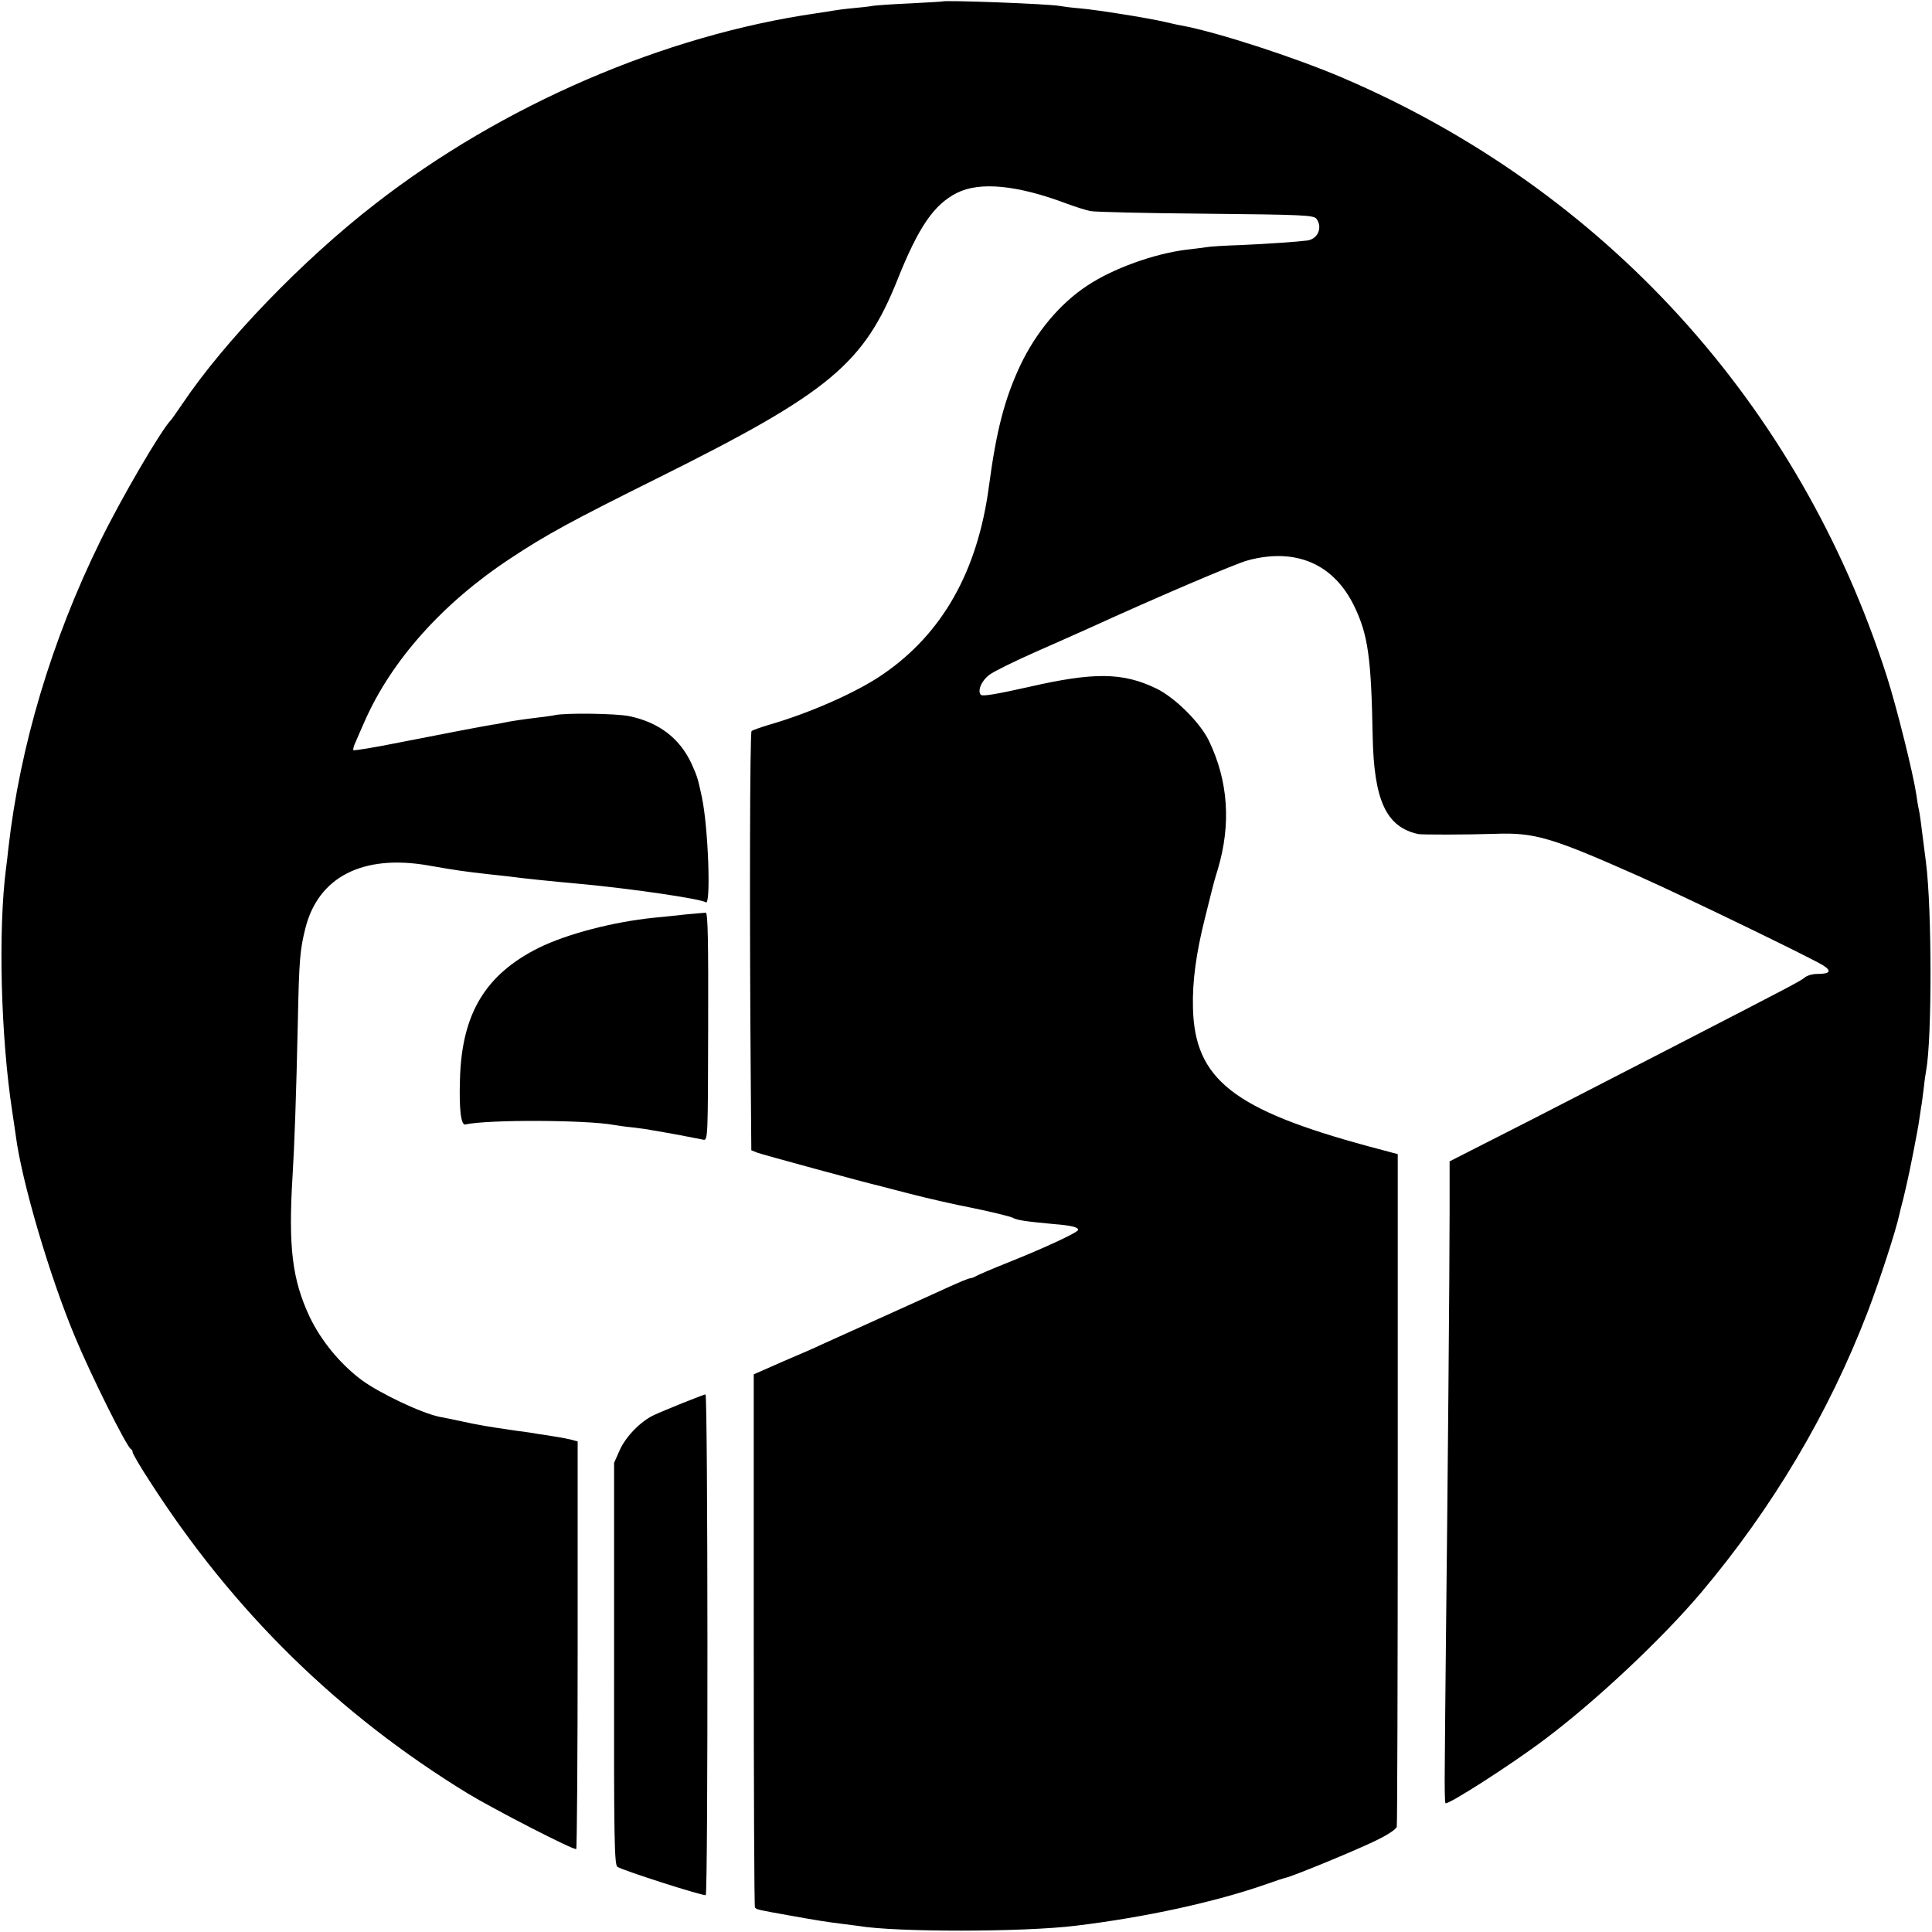 <svg version="1" xmlns="http://www.w3.org/2000/svg" width="1068" height="1068" viewBox="0 0 801 801"><path d="M390.7.6c-.1.1-6 .4-13.2.8-7.1.3-14.1.8-15.5 1-1.4.3-5.2.7-8.5 1-3.3.3-6.9.8-8 1-1.1.2-4.2.7-7 1.1-63.1 9.1-130.2 38-182.9 79-30.2 23.4-62.5 56.9-80.1 83.1-2.2 3.2-4.2 6.1-4.5 6.4-4.1 4.1-20.7 32.5-29.5 50.5-20.1 40.9-33.2 84.9-38 127-.3 2.7-.7 6.6-1 8.5-3.3 25.7-2.2 69.7 2.6 101 .5 3.6 1.2 7.8 1.4 9.5 2.4 19 14 58.5 24.7 84 6.4 15.4 21.4 45.6 23.1 46.3.4.2.7.8.7 1.3 0 .6 3.2 6.1 7.2 12.2 34.5 53.7 78 96.4 131.8 129.3 10.9 6.6 43.9 23.6 44.9 23 .3-.2.6-38.3.6-84.7v-84.3l-3-.8c-1.7-.4-4.8-1-7-1.3-2.2-.4-5.1-.8-6.5-1-1.4-.3-5.6-.9-9.5-1.4-11.6-1.7-14.7-2.2-22-3.8-3.8-.8-8-1.7-9.3-1.9-7.4-1.5-24.7-9.7-32.2-15.2-9-6.7-16.9-16.4-21.6-26.2-7.3-15.6-8.9-29.1-7.1-58.5.8-13.1 1.5-32.5 2.2-64.5.5-25.1.9-29.3 3.1-38.1 5.3-21.3 23.8-30.8 50.9-26.1 11.3 2 15.6 2.6 25.5 3.7 3.6.4 7.6.8 9 1 4.4.6 15.6 1.8 29 3 21.3 2 49.9 6.2 51.6 7.6 2.2 1.8 1.1-30.9-1.6-43.6-1.6-7.5-1.9-8.6-4.3-13.9-4.9-10.6-13.7-17.2-25.9-19.7-5.4-1.1-26.3-1.4-30.8-.4-1.4.3-4.5.7-7 1-5.1.6-11.5 1.5-14.5 2.2-1.1.2-2.9.6-4 .7-5.5.9-21.9 4.1-38.8 7.4-10.4 2.1-19 3.5-19.2 3.2-.2-.3.2-1.9 1-3.5.7-1.7 2.4-5.5 3.8-8.7 11.1-25.1 32.4-48.9 60.2-67.2 14.9-9.9 25.6-15.7 62-33.8 70.5-35.1 84.7-47 98.7-82.1 8.6-21.5 15-30.9 24.5-35.7 9.5-4.8 25-3.3 45.5 4.4 3.5 1.3 7.9 2.7 9.8 3.1 1.9.4 23.5.9 48 1.1 40.2.4 44.6.6 45.8 2.1 2.6 3.5.7 8.3-3.7 9-3.7.5-16.3 1.4-27.6 1.9-6.6.2-13.1.6-14.5.9-1.4.2-5 .7-8 1-13.6 1.7-30.5 7.8-41.2 14.9-11.4 7.5-21.3 19.4-27.8 33.1-6.5 13.9-9.9 26.9-13 50.2-4.7 35.2-19.3 61-44 77.9-10.7 7.4-30.4 16.1-47.5 21-3.3 1-6.4 2.1-6.9 2.5-.7.6-.9 74.6-.3 149.1l.2 24.7 2.5 1c2.1.8 45.5 12.6 50 13.6.8.2 6.9 1.8 13.5 3.5s18.3 4.4 26.1 5.9c7.8 1.6 15 3.4 16.1 3.9 2 1.1 5.4 1.6 17.3 2.7 7.4.6 10 1.3 10 2.4 0 1-13.7 7.4-29 13.5-6.3 2.5-12.3 5.1-13.2 5.6-1 .6-2.2 1-2.7 1s-4.4 1.6-8.8 3.6c-4.3 2-9.7 4.4-12.1 5.5-9.6 4.3-37.9 17.2-40.7 18.4-1.6.8-8.6 3.9-15.5 6.8l-12.5 5.5V680c0 60.6.2 110.5.5 110.8.6.9 1.2 1 13.5 3.2 12.2 2.2 16.7 2.9 22.5 3.6 2.5.3 5.6.7 7 .9 15.2 2.6 68.1 2.6 90-.1 29-3.5 58.2-9.9 79.5-17.4 3.3-1.2 6.7-2.3 7.6-2.5 3.1-.7 27.7-10.8 36.5-15 5.7-2.7 9.3-5.1 9.5-6.2.2-1 .4-64.1.4-140.3V478.5l-12-3.2c-56.1-15.2-72.2-27.8-72.9-57.4-.3-10.9 1.3-22.7 5-37.4 1.4-5.5 2.7-10.7 2.9-11.6.2-.9 1.2-4.7 2.4-8.5 5.6-18.8 4.3-36.7-3.7-53.3-3.6-7.5-14.1-17.9-21.7-21.6-14-6.8-26-6.9-53.4-.6-12 2.7-18.7 3.9-19.4 3.2-1.6-1.6.2-5.9 3.6-8.4 1.7-1.3 10.6-5.7 19.7-9.7 9.1-4 19.2-8.5 22.5-10 26.7-12.2 59.9-26.4 64.9-27.7 19.9-5.3 35.6 1.5 44.1 19.1 5.7 11.8 7 21.4 7.6 53.6.5 26.9 5.6 37.9 18.9 40.8 1.7.3 19.6.3 31.9-.1 16.5-.6 23.4 1.5 60.1 17.8 19.2 8.6 70 33.2 75.8 36.7 3.8 2.4 3 3.6-2.5 3.6-1.9 0-4.2.7-5.1 1.5-1.6 1.4-6.8 4.1-54.7 28.8-12.1 6.2-30.5 15.7-41 21.1-10.4 5.4-26.3 13.5-35.2 18l-16.3 8.3v21c0 23.5-.8 115.2-1.5 176-.2 22-.5 46.4-.5 54.3-.1 7.9 0 14.6.3 14.8.9.9 27.3-16 41.2-26.5 21.3-16 48.3-41.4 64.6-60.6 29.8-35.3 53.1-74.6 69.2-116.5 4.9-12.8 11.7-33.7 13.1-40.2.3-1.3 1-4.3 1.7-6.8.6-2.5 1.2-5.2 1.4-6 1-4 4.7-22.9 5.1-26 .3-1.9.7-4.6.9-6 .3-1.4.7-5 1.1-8 .3-3 .8-6.3 1-7.3 2.4-13.1 2.4-66.7-.1-86.2-2.4-19-2.5-19.8-3-22.1-.3-1.2-.7-3.9-1-6-1.4-9.2-8.1-36-12.2-48.9-36.2-113-117.1-201.9-226-248.4-20-8.5-51.5-18.7-66.3-21.5-1.4-.2-4.5-.9-7-1.5-7.4-1.7-28.1-5-35-5.6-3.6-.3-7.4-.8-8.5-1-4.3-.9-48-2.5-48.8-1.9z"/><path d="M284.5 379.1c-3.8.4-9.9 1.1-13.5 1.4-16.7 1.7-35.9 6.7-47.5 12.4-22.3 11.1-32.1 27.4-32.8 54.7-.4 12.1.4 19 2.2 18.6 9.6-2.1 50.3-1.9 61.7.2 1.1.2 4.4.7 7.5 1 3.1.4 6.6.8 7.7 1.1 1.1.2 3.5.6 5.3.9 2.9.5 8.5 1.5 16.4 3.1 2 .4 2-.1 2.1-46.9.1-34.5-.1-47.3-1-47.2-.6 0-4.2.4-8.1.7zM283 581.7c-4.7 1.9-10 4.1-11.9 5-5.4 2.5-11.7 8.9-14.2 14.6l-2.3 5.2v83.3c-.1 72.6.1 83.4 1.4 84.2 2.5 1.6 36 12.3 36.6 11.7 1-1 .9-207.7-.1-207.6-.5.1-4.8 1.7-9.5 3.6z"/></svg>